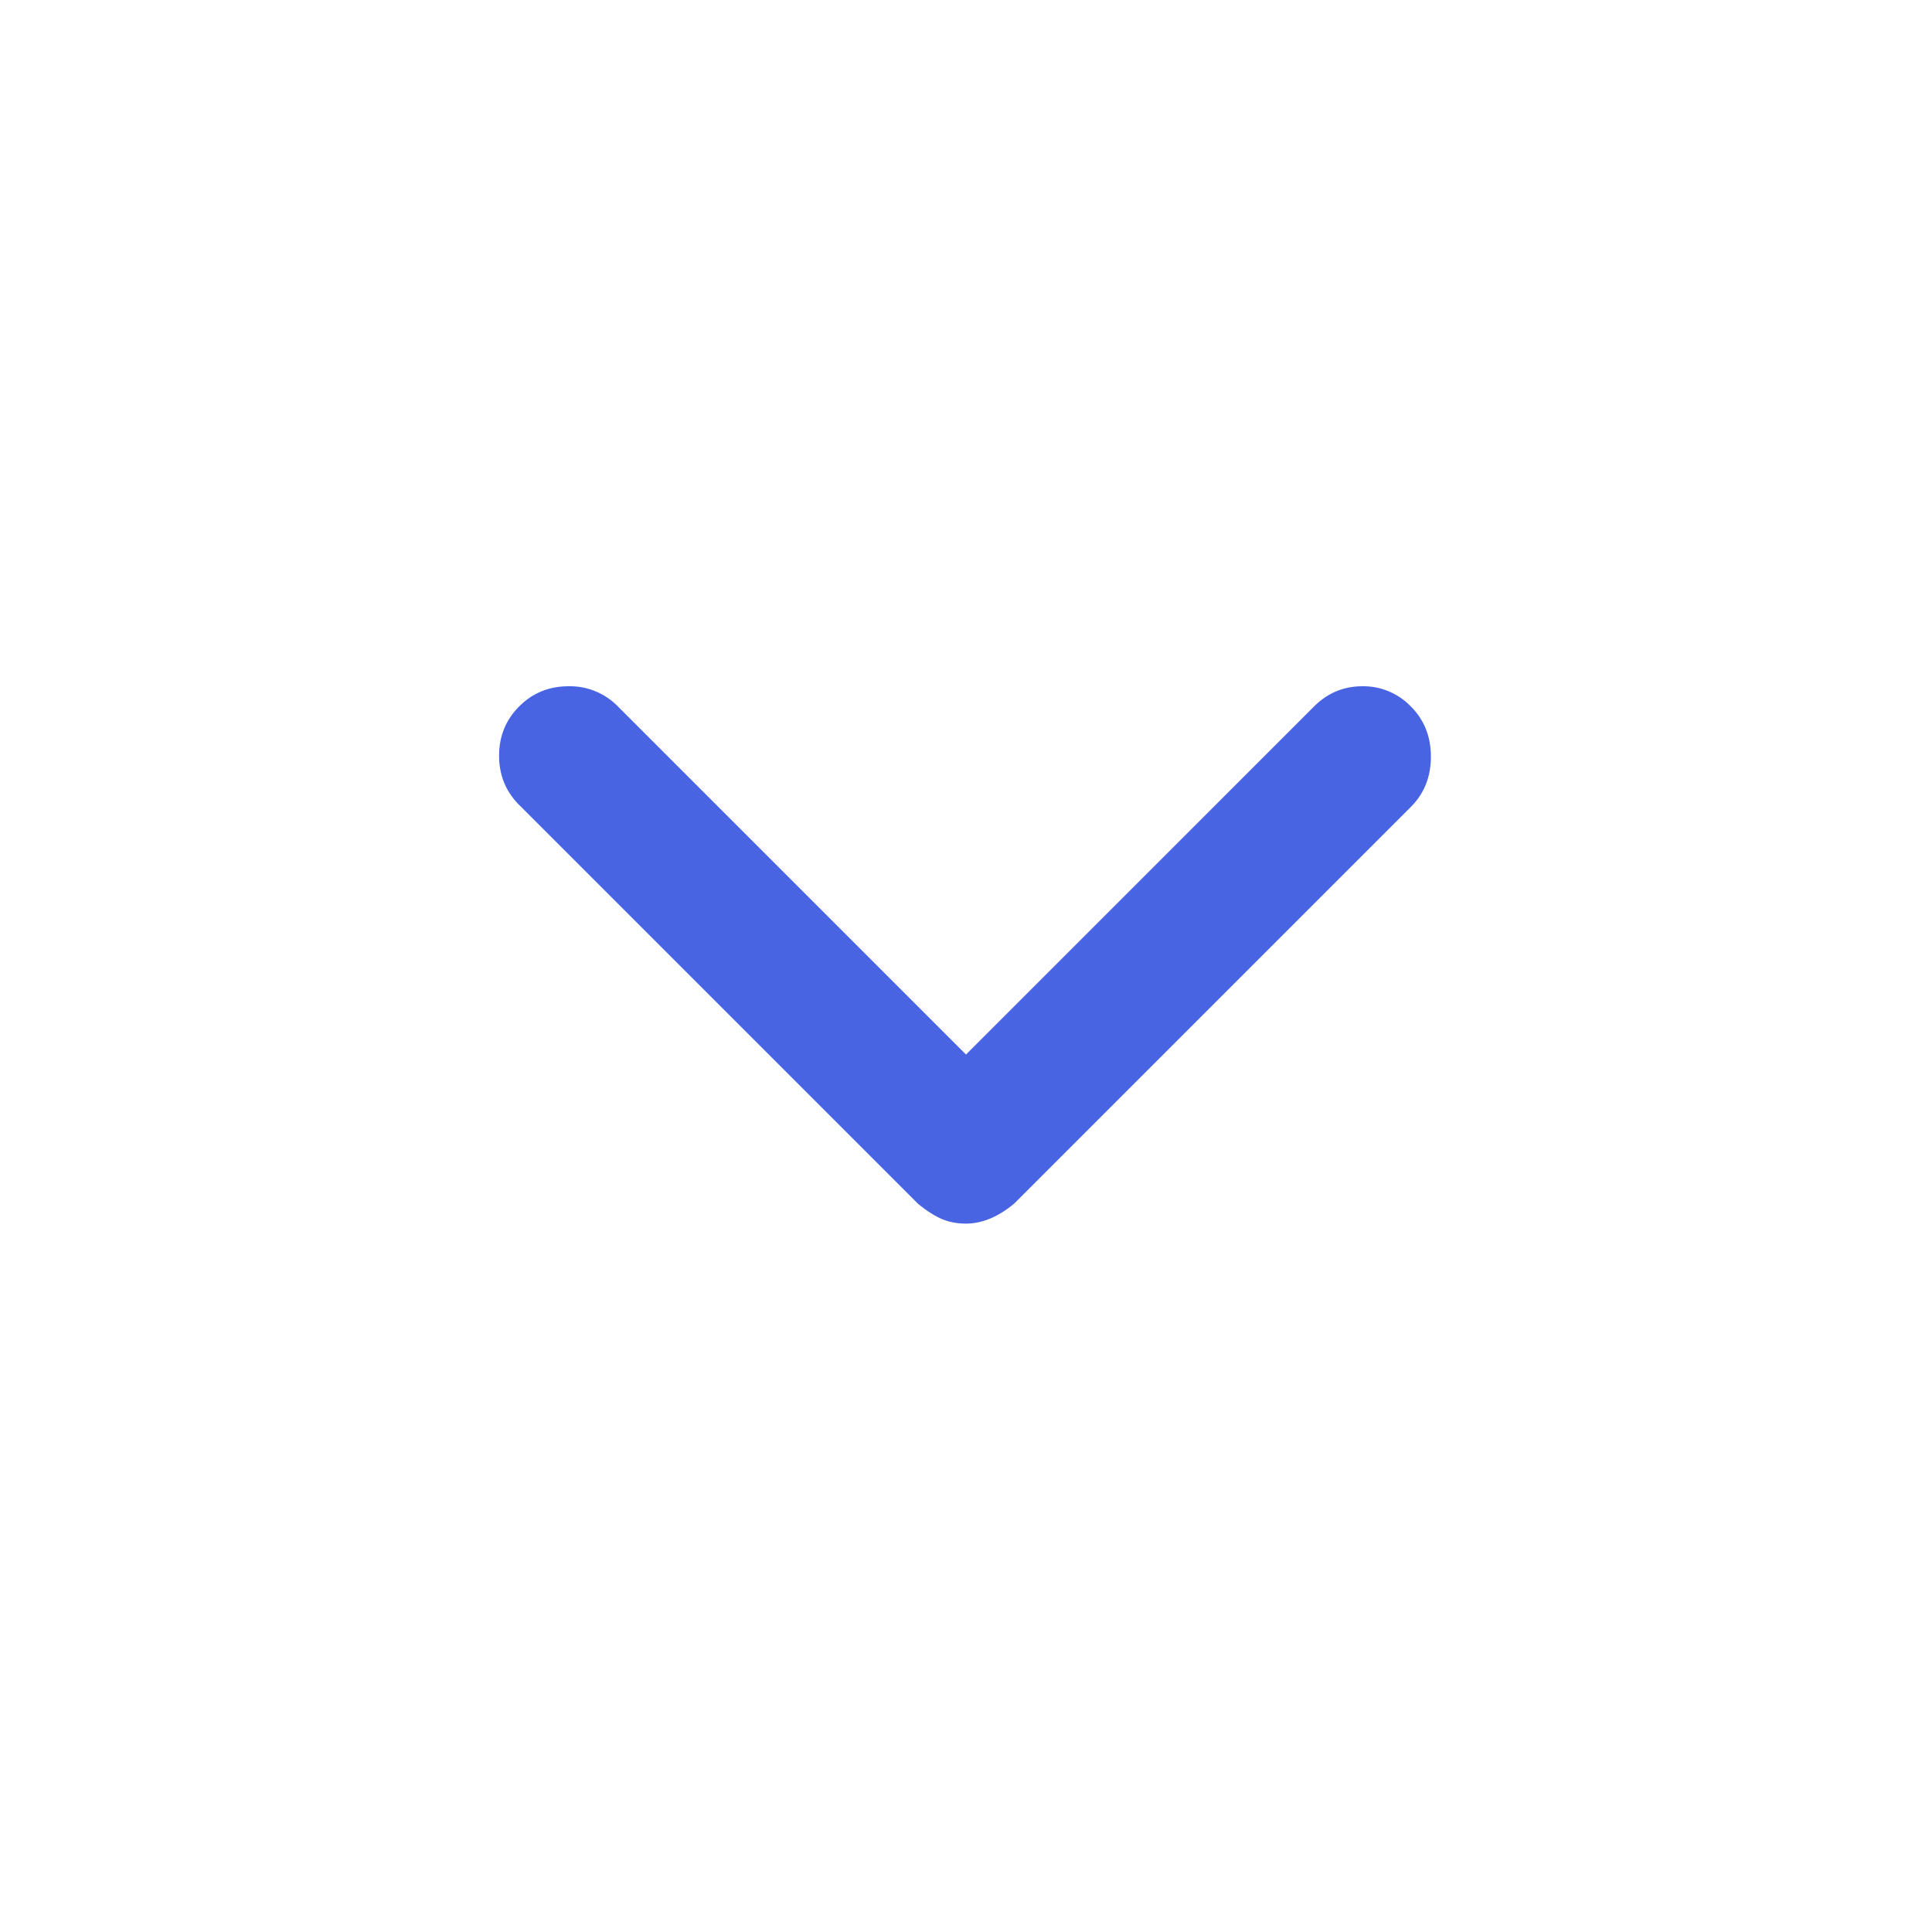 <svg width="48" height="48" viewBox="0 0 48 48" fill="none" xmlns="http://www.w3.org/2000/svg">
    <path d="M24 30.4c.2 0 .4-.042.6-.125.2-.083.4-.208.6-.375l9.85-9.85c.334-.334.5-.75.5-1.25s-.166-.917-.5-1.25a1.637 1.637 0 0 0-1.2-.5c-.466 0-.866.166-1.2.5L24 26.2l-8.65-8.65a1.666 1.666 0 0 0-1.224-.5c-.484 0-.892.166-1.226.5-.333.333-.5.741-.5 1.225 0 .483.167.892.5 1.225l9.9 9.9c.2.167.392.292.575.375.184.083.392.125.625.125z" fill="#4864E2"/>
</svg>
